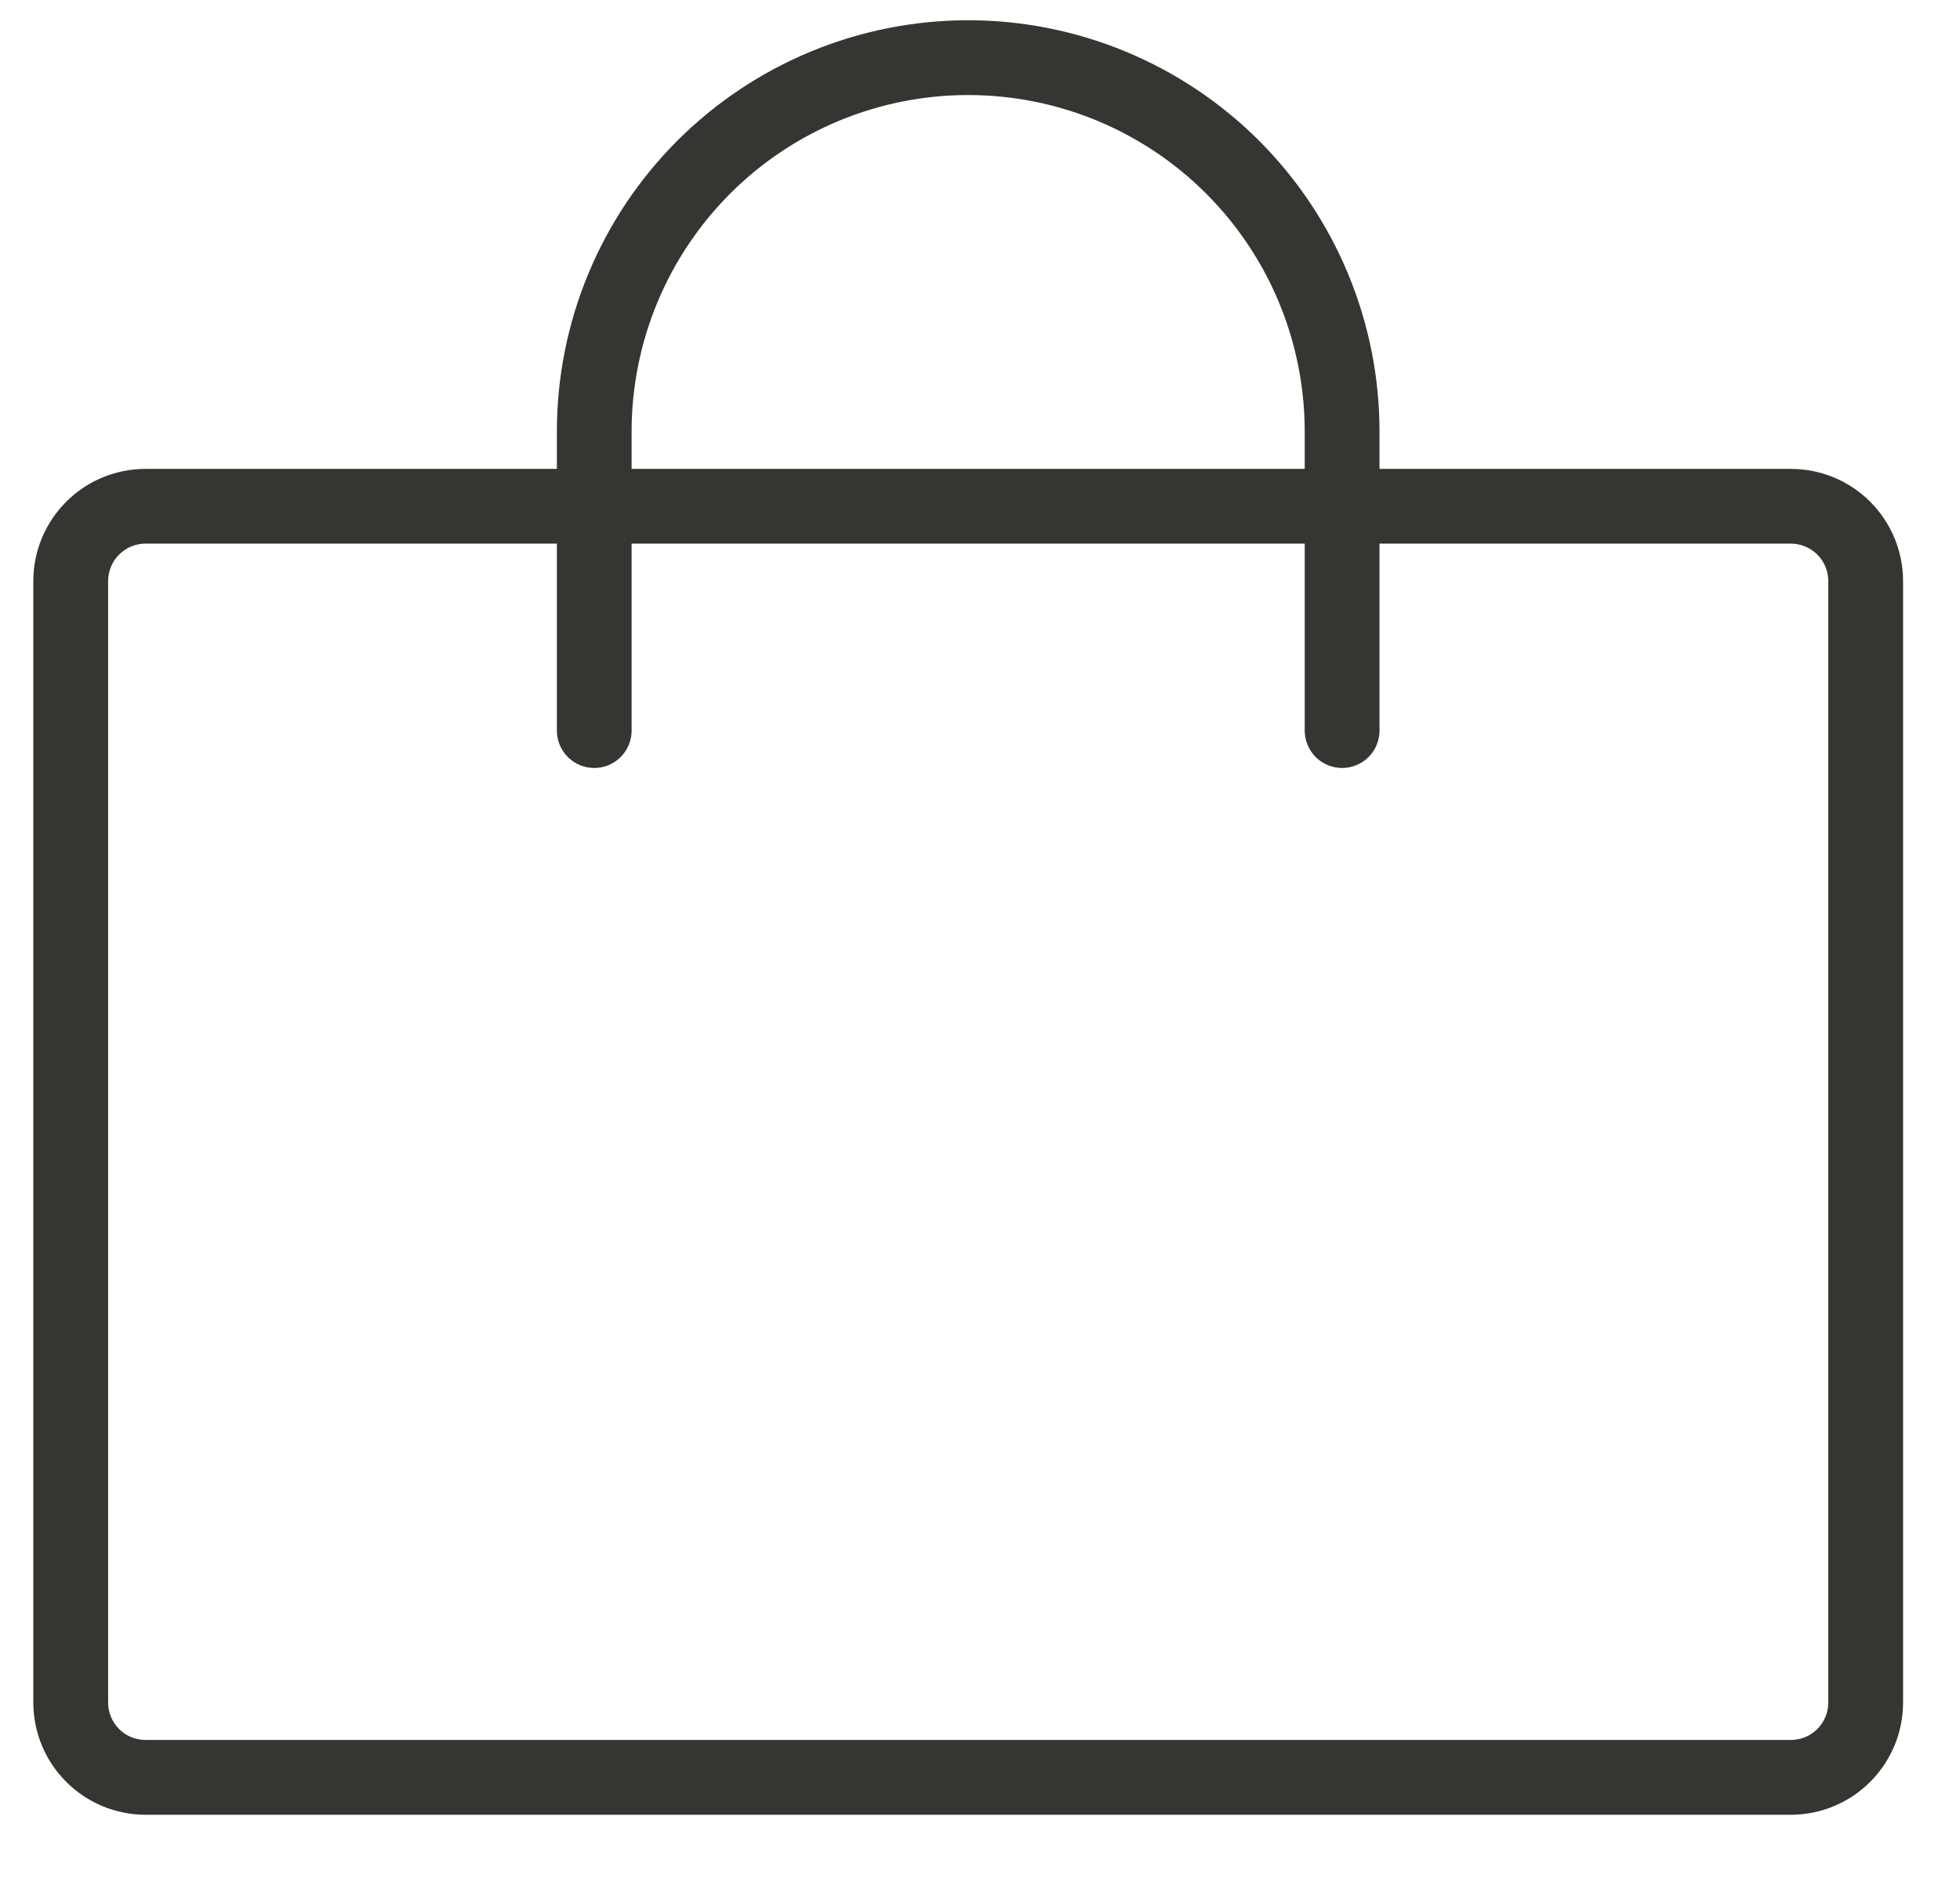 <?xml version="1.0" encoding="UTF-8"?> <svg xmlns="http://www.w3.org/2000/svg" width="24" height="23" viewBox="0 0 24 23" fill="none"><path d="M21.929 5.743H16.892V5.285C16.892 3.949 16.361 2.668 15.417 1.723C14.472 0.779 13.191 0.248 11.855 0.248C10.52 0.248 9.238 0.779 8.294 1.723C7.349 2.668 6.819 3.949 6.819 5.285V5.743H1.782C1.418 5.743 1.068 5.887 0.811 6.145C0.553 6.403 0.408 6.752 0.408 7.116V20.853C0.408 21.217 0.553 21.567 0.811 21.824C1.068 22.082 1.418 22.227 1.782 22.227H21.929C22.293 22.227 22.643 22.082 22.9 21.824C23.158 21.567 23.303 21.217 23.303 20.853V7.116C23.303 6.752 23.158 6.403 22.9 6.145C22.643 5.887 22.293 5.743 21.929 5.743ZM7.734 5.285C7.734 4.192 8.169 3.144 8.941 2.371C9.714 1.598 10.762 1.164 11.855 1.164C12.948 1.164 13.997 1.598 14.769 2.371C15.542 3.144 15.976 4.192 15.976 5.285V5.743H7.734V5.285ZM22.387 20.853C22.387 20.974 22.339 21.091 22.253 21.177C22.167 21.263 22.05 21.311 21.929 21.311H1.782C1.66 21.311 1.544 21.263 1.458 21.177C1.372 21.091 1.324 20.974 1.324 20.853V7.116C1.324 6.995 1.372 6.878 1.458 6.793C1.544 6.707 1.66 6.658 1.782 6.658H6.819V8.948C6.819 9.069 6.867 9.186 6.953 9.272C7.039 9.358 7.155 9.406 7.277 9.406C7.398 9.406 7.514 9.358 7.6 9.272C7.686 9.186 7.734 9.069 7.734 8.948V6.658H15.976V8.948C15.976 9.069 16.025 9.186 16.11 9.272C16.196 9.358 16.313 9.406 16.434 9.406C16.556 9.406 16.672 9.358 16.758 9.272C16.844 9.186 16.892 9.069 16.892 8.948V6.658H21.929C22.05 6.658 22.167 6.707 22.253 6.793C22.339 6.878 22.387 6.995 22.387 7.116V20.853Z" fill="#363531"></path></svg> 